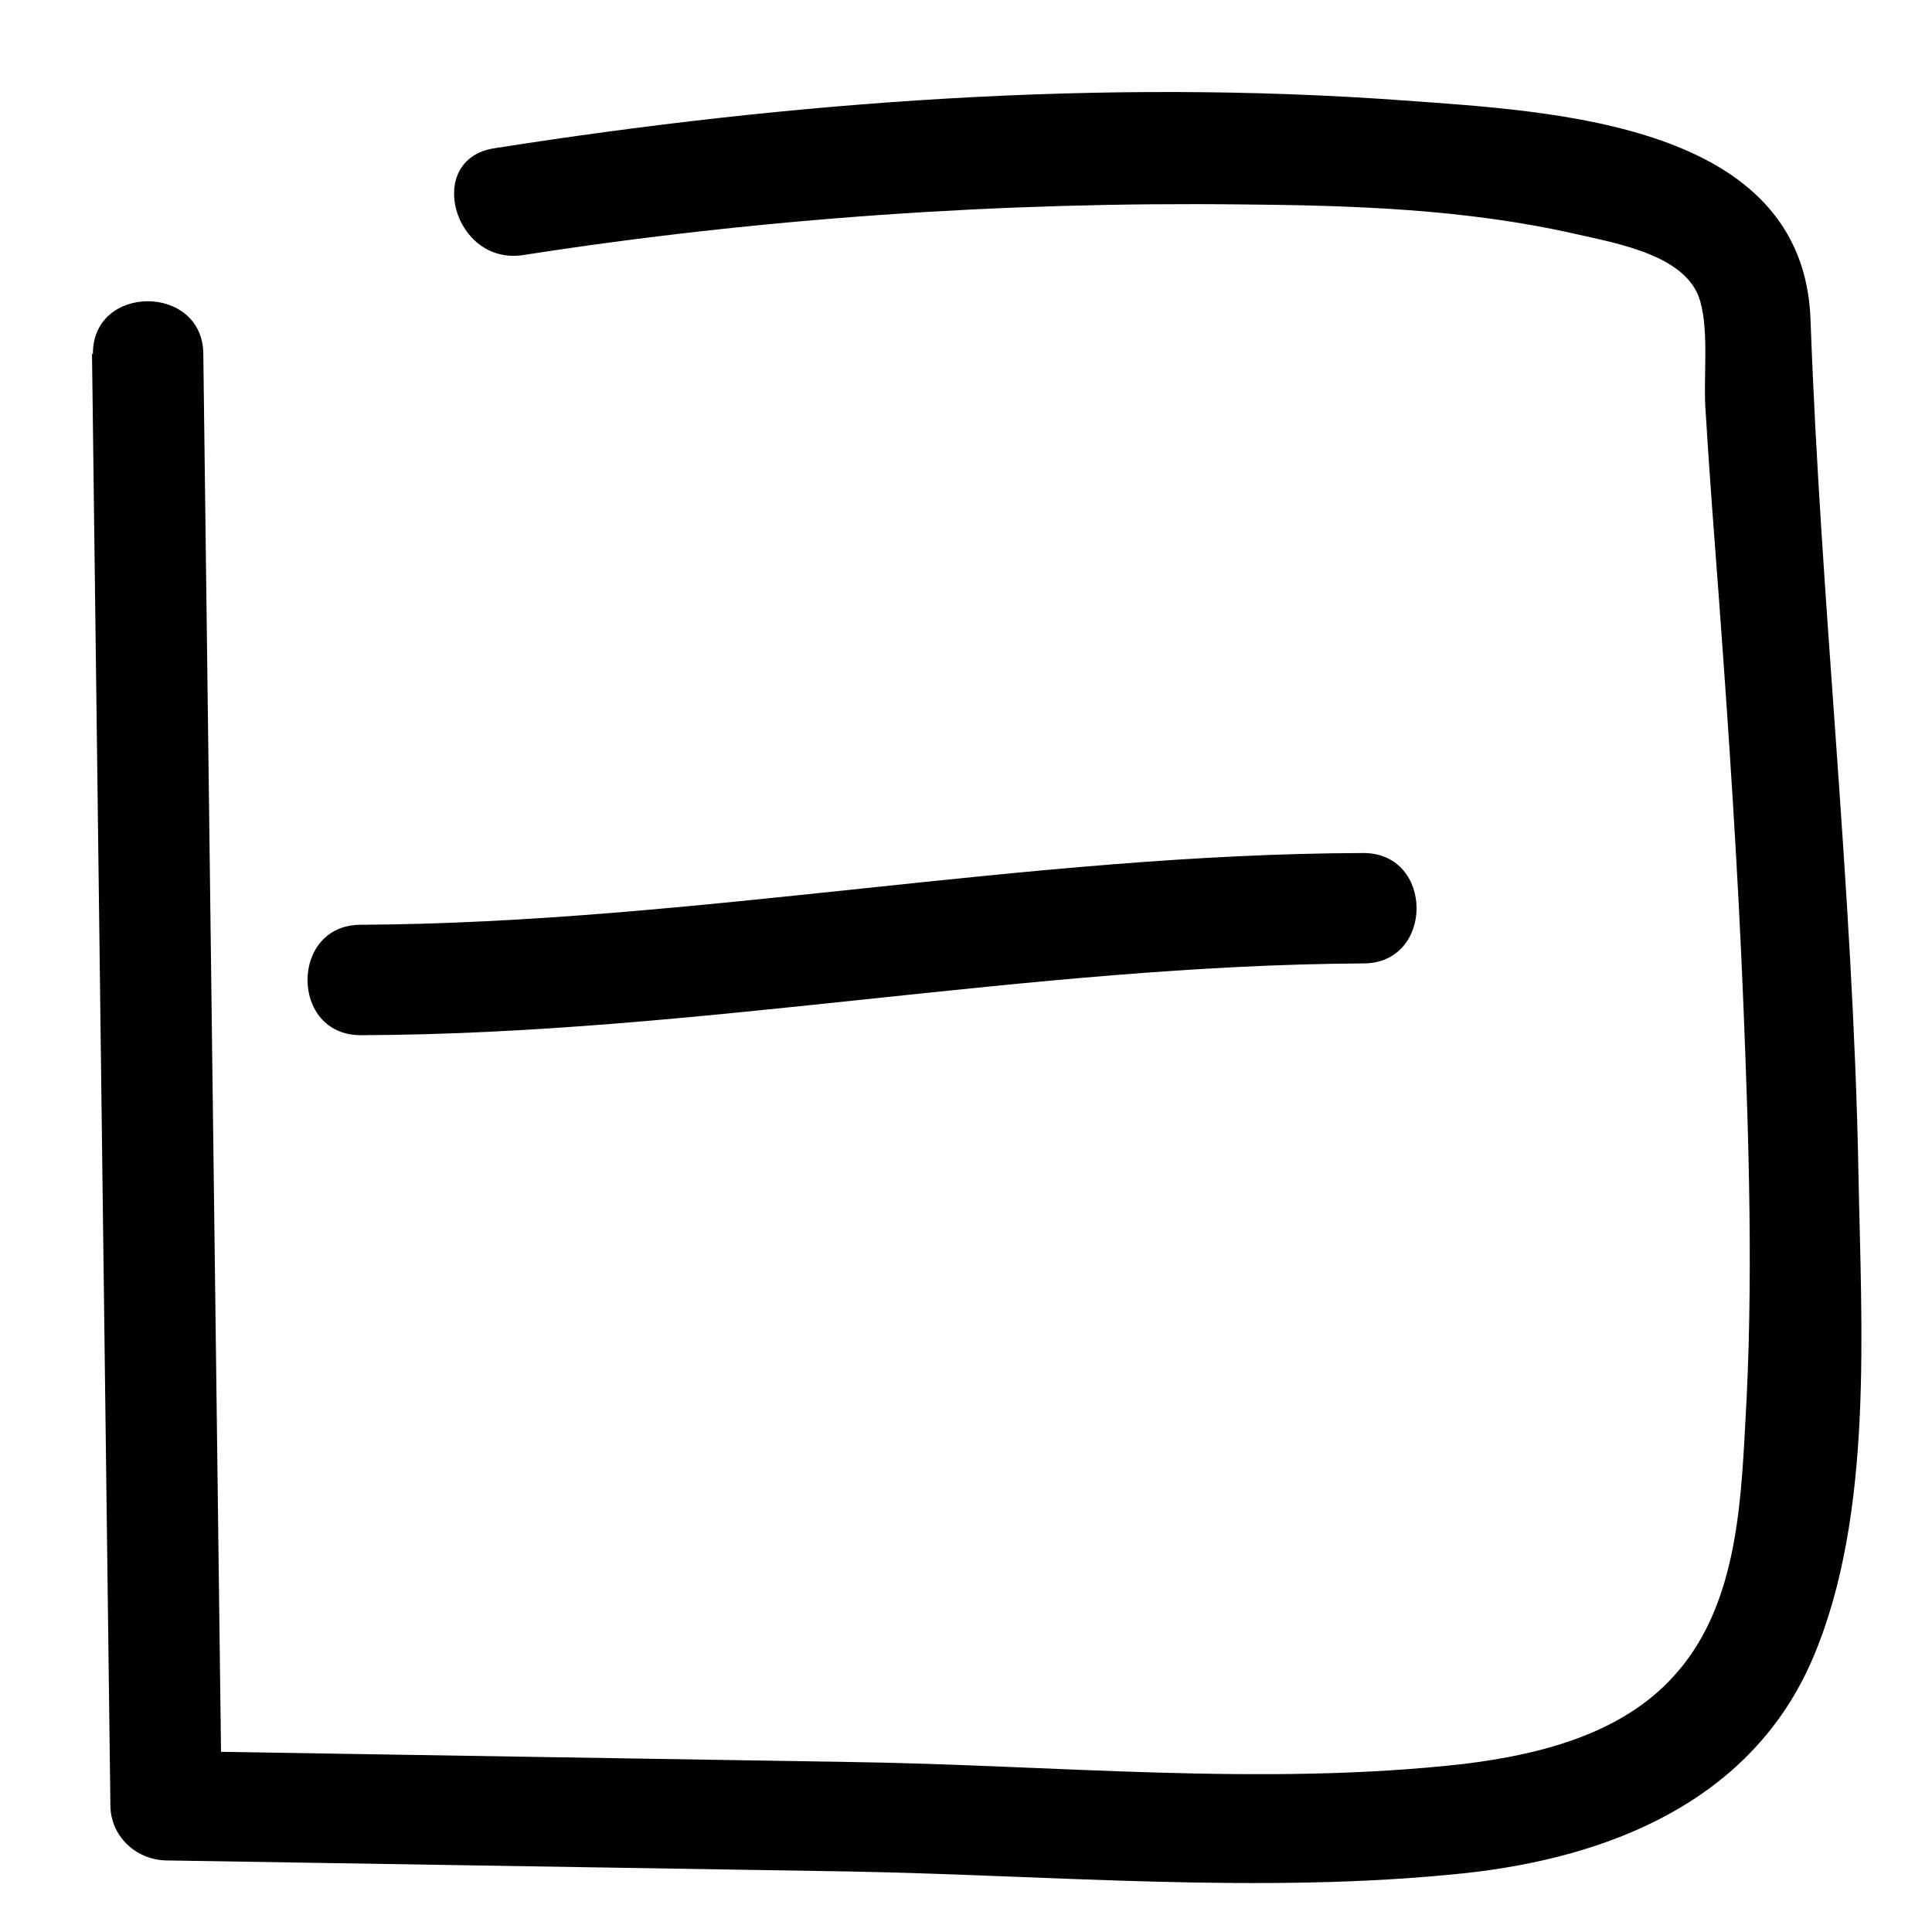 <svg width="21" height="21" viewBox="0 0 21 21" fill="none" xmlns="http://www.w3.org/2000/svg">
<path d="M1 3.842L1.2 19.622C1.2 19.952 1.47 20.212 1.8 20.222C4.27 20.262 6.75 20.302 9.22 20.342C11.43 20.382 13.72 20.592 15.91 20.362C17.5 20.192 19.05 19.572 19.71 18.012C20.37 16.452 20.23 14.412 20.2 12.722C20.14 9.632 19.79 6.562 19.68 3.482C19.61 1.342 16.91 1.212 15.26 1.092C11.98 0.852 8.61 1.102 5.37 1.612C4.61 1.732 4.93 2.892 5.69 2.772C8.26 2.372 10.89 2.192 13.49 2.222C14.7 2.232 15.93 2.272 17.12 2.542C17.61 2.652 18.34 2.782 18.48 3.272C18.58 3.622 18.51 4.112 18.54 4.482C18.58 5.142 18.63 5.792 18.68 6.452C18.79 7.942 18.89 9.432 18.95 10.922C19.01 12.412 19.06 13.962 18.97 15.482C18.92 16.422 18.86 17.492 18.19 18.222C17.62 18.852 16.73 19.072 15.92 19.172C13.73 19.422 11.43 19.182 9.23 19.152C6.76 19.112 4.28 19.072 1.81 19.032L2.41 19.632L2.21 3.852C2.21 3.082 1 3.082 1.01 3.852L1 3.842Z" fill="#010101"/>
<path d="M3.92 11.252C7.57 11.242 11.18 10.492 14.82 10.472C15.59 10.472 15.59 9.272 14.82 9.272C11.17 9.282 7.56 10.032 3.92 10.052C3.15 10.052 3.15 11.252 3.92 11.252Z" fill="#010101"/>
</svg>
